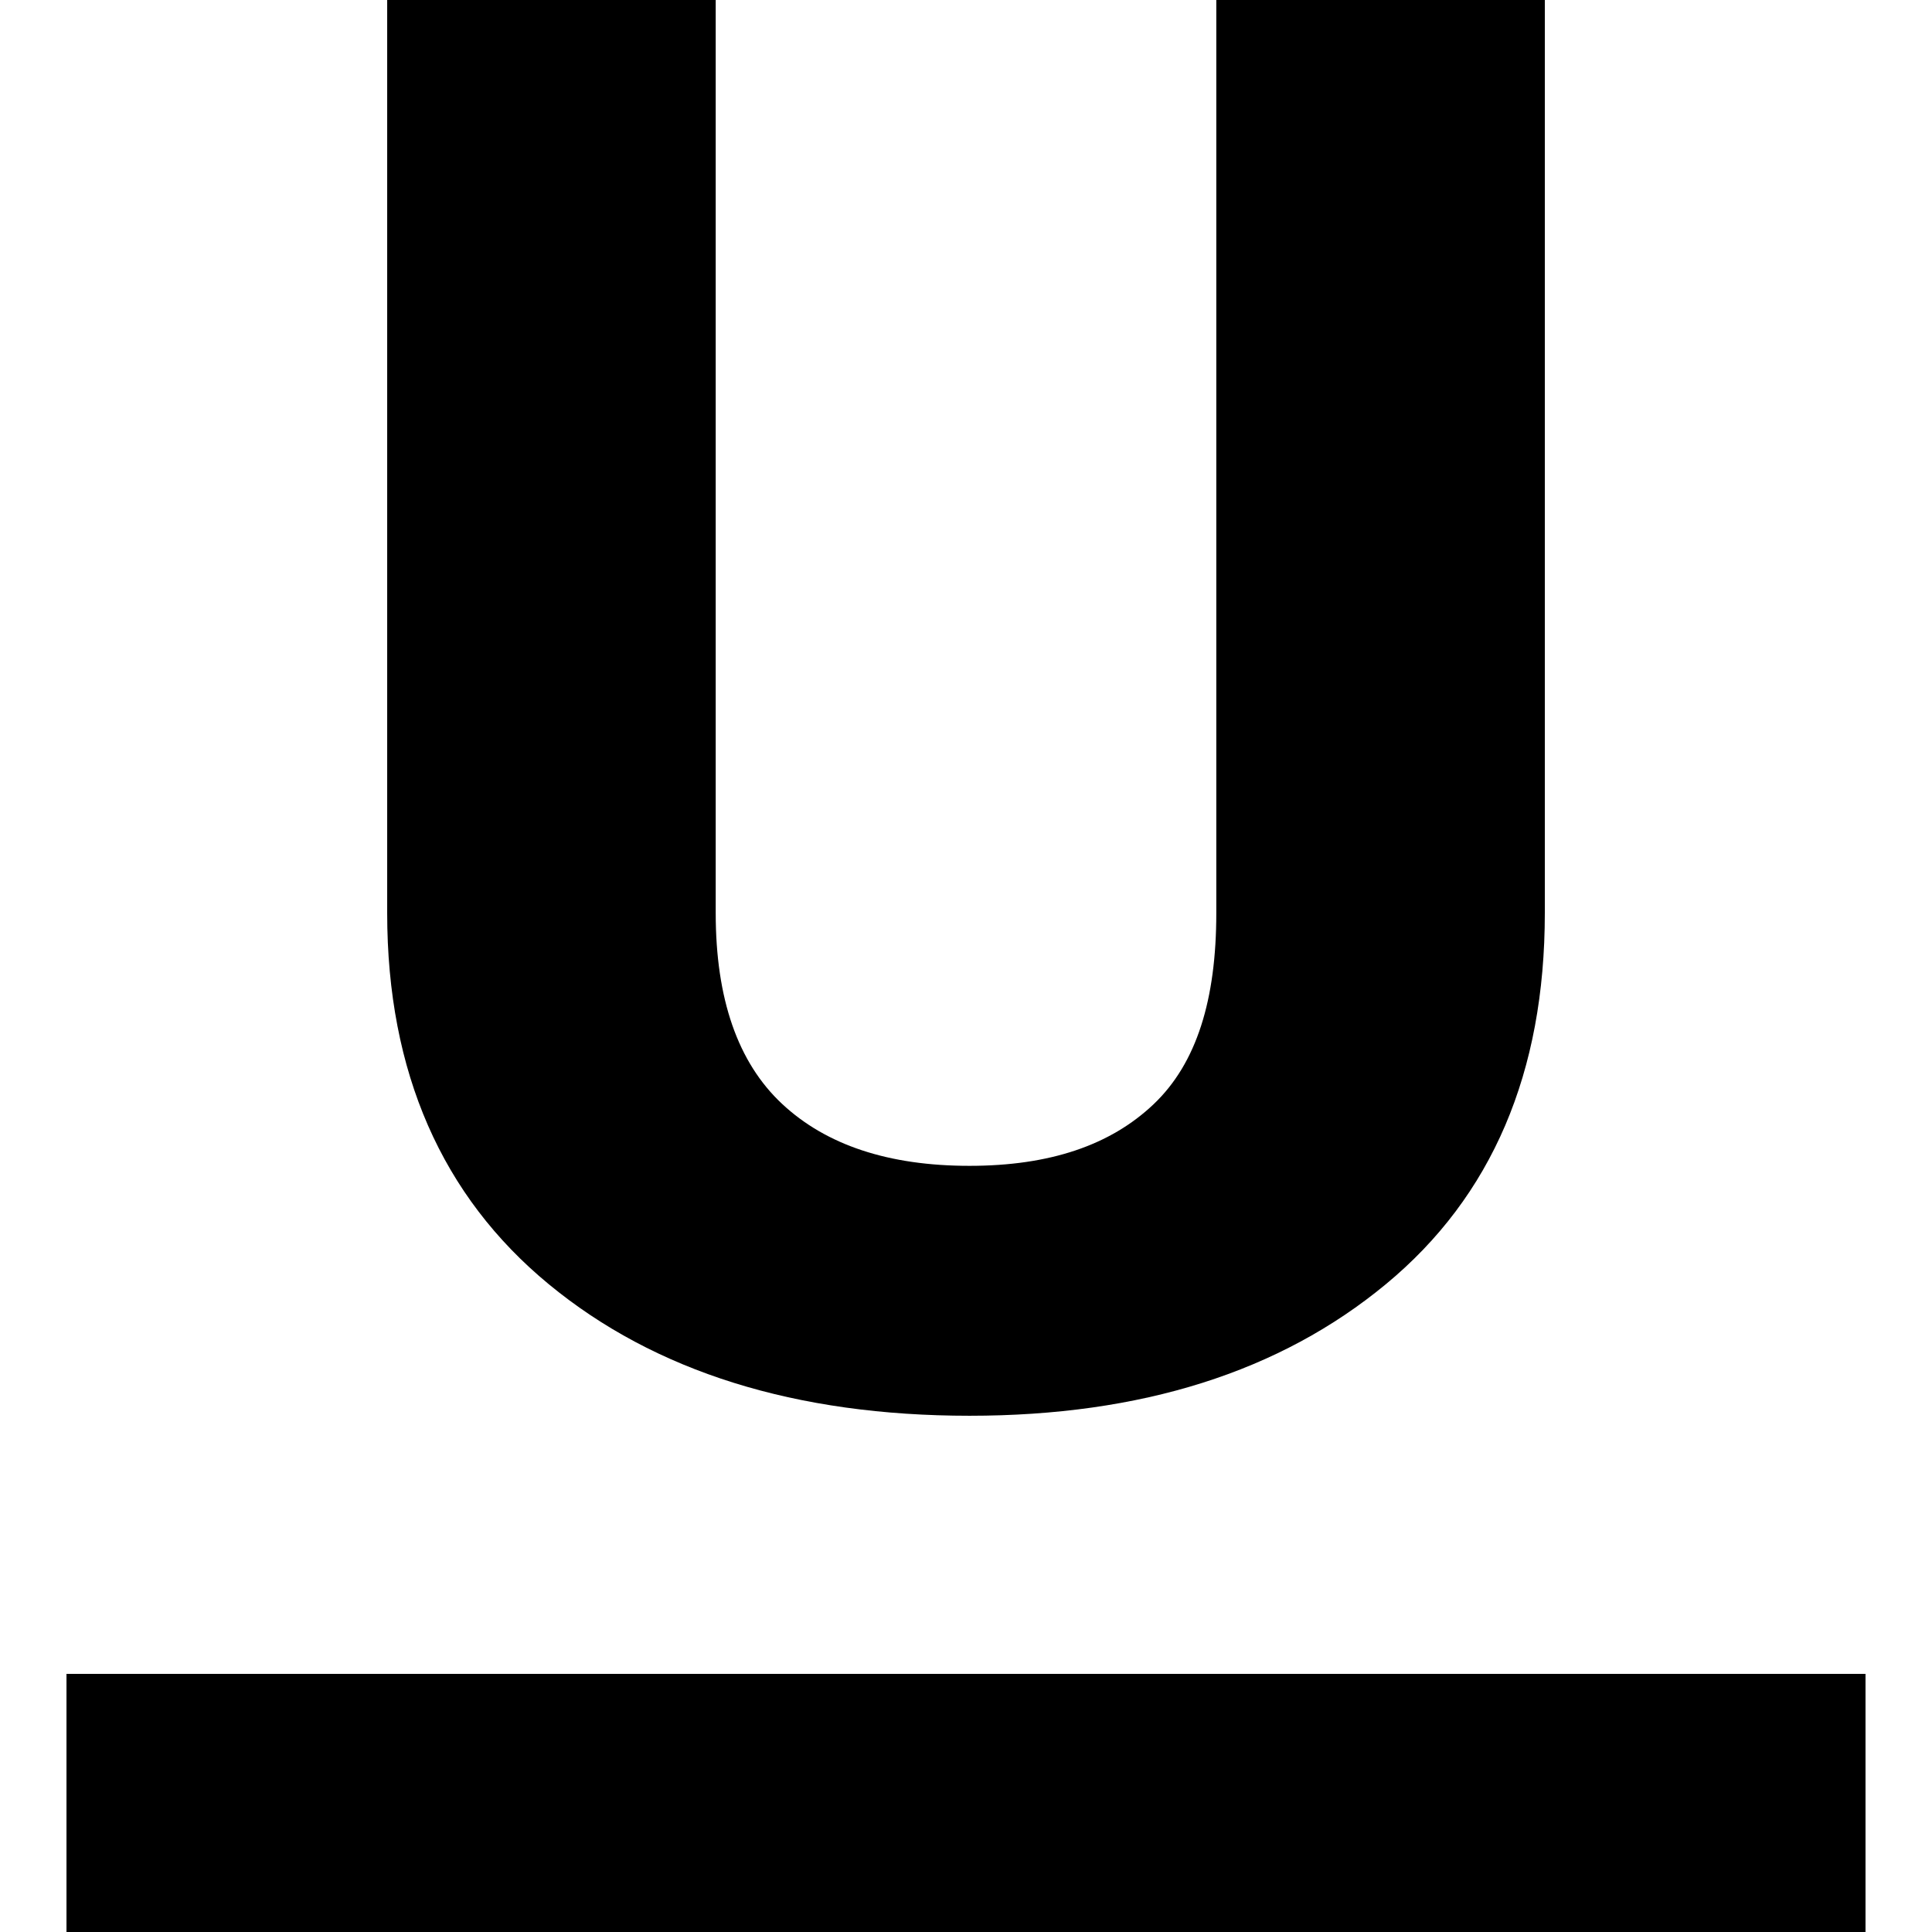 <?xml version="1.0" encoding="iso-8859-1"?>
<!-- Uploaded to: SVG Repo, www.svgrepo.com, Generator: SVG Repo Mixer Tools -->
<svg fill="#000000" version="1.1" id="Layer_1" xmlns="http://www.w3.org/2000/svg" xmlns:xlink="http://www.w3.org/1999/xlink" 
	 viewBox="0 0 512 512" xml:space="preserve">
<g>
	<g>
		<path d="M322.332,0v241.969c0,22.926-5.184,39.824-16.645,50.69c-11.461,10.87-27.536,16.301-48.762,16.301
			c-21.396,0-37.958-5.477-49.676-16.43c-11.716-10.951-17.58-27.803-17.58-50.564V0h-87.061v241.969
			c0,42.285,14.591,75.061,42.78,98.325c28.187,23.268,65.542,34.897,111.562,34.897c45.51,0,82.25-11.629,110.358-34.897
			c28.102-23.264,42.086-56.04,42.086-98.325V0H322.332z"/>
	</g>
</g>
<g>
	<g>
		<rect x="17.619" y="443.595" width="476.761" height="68.405"/>
	</g>
</g>
</svg>